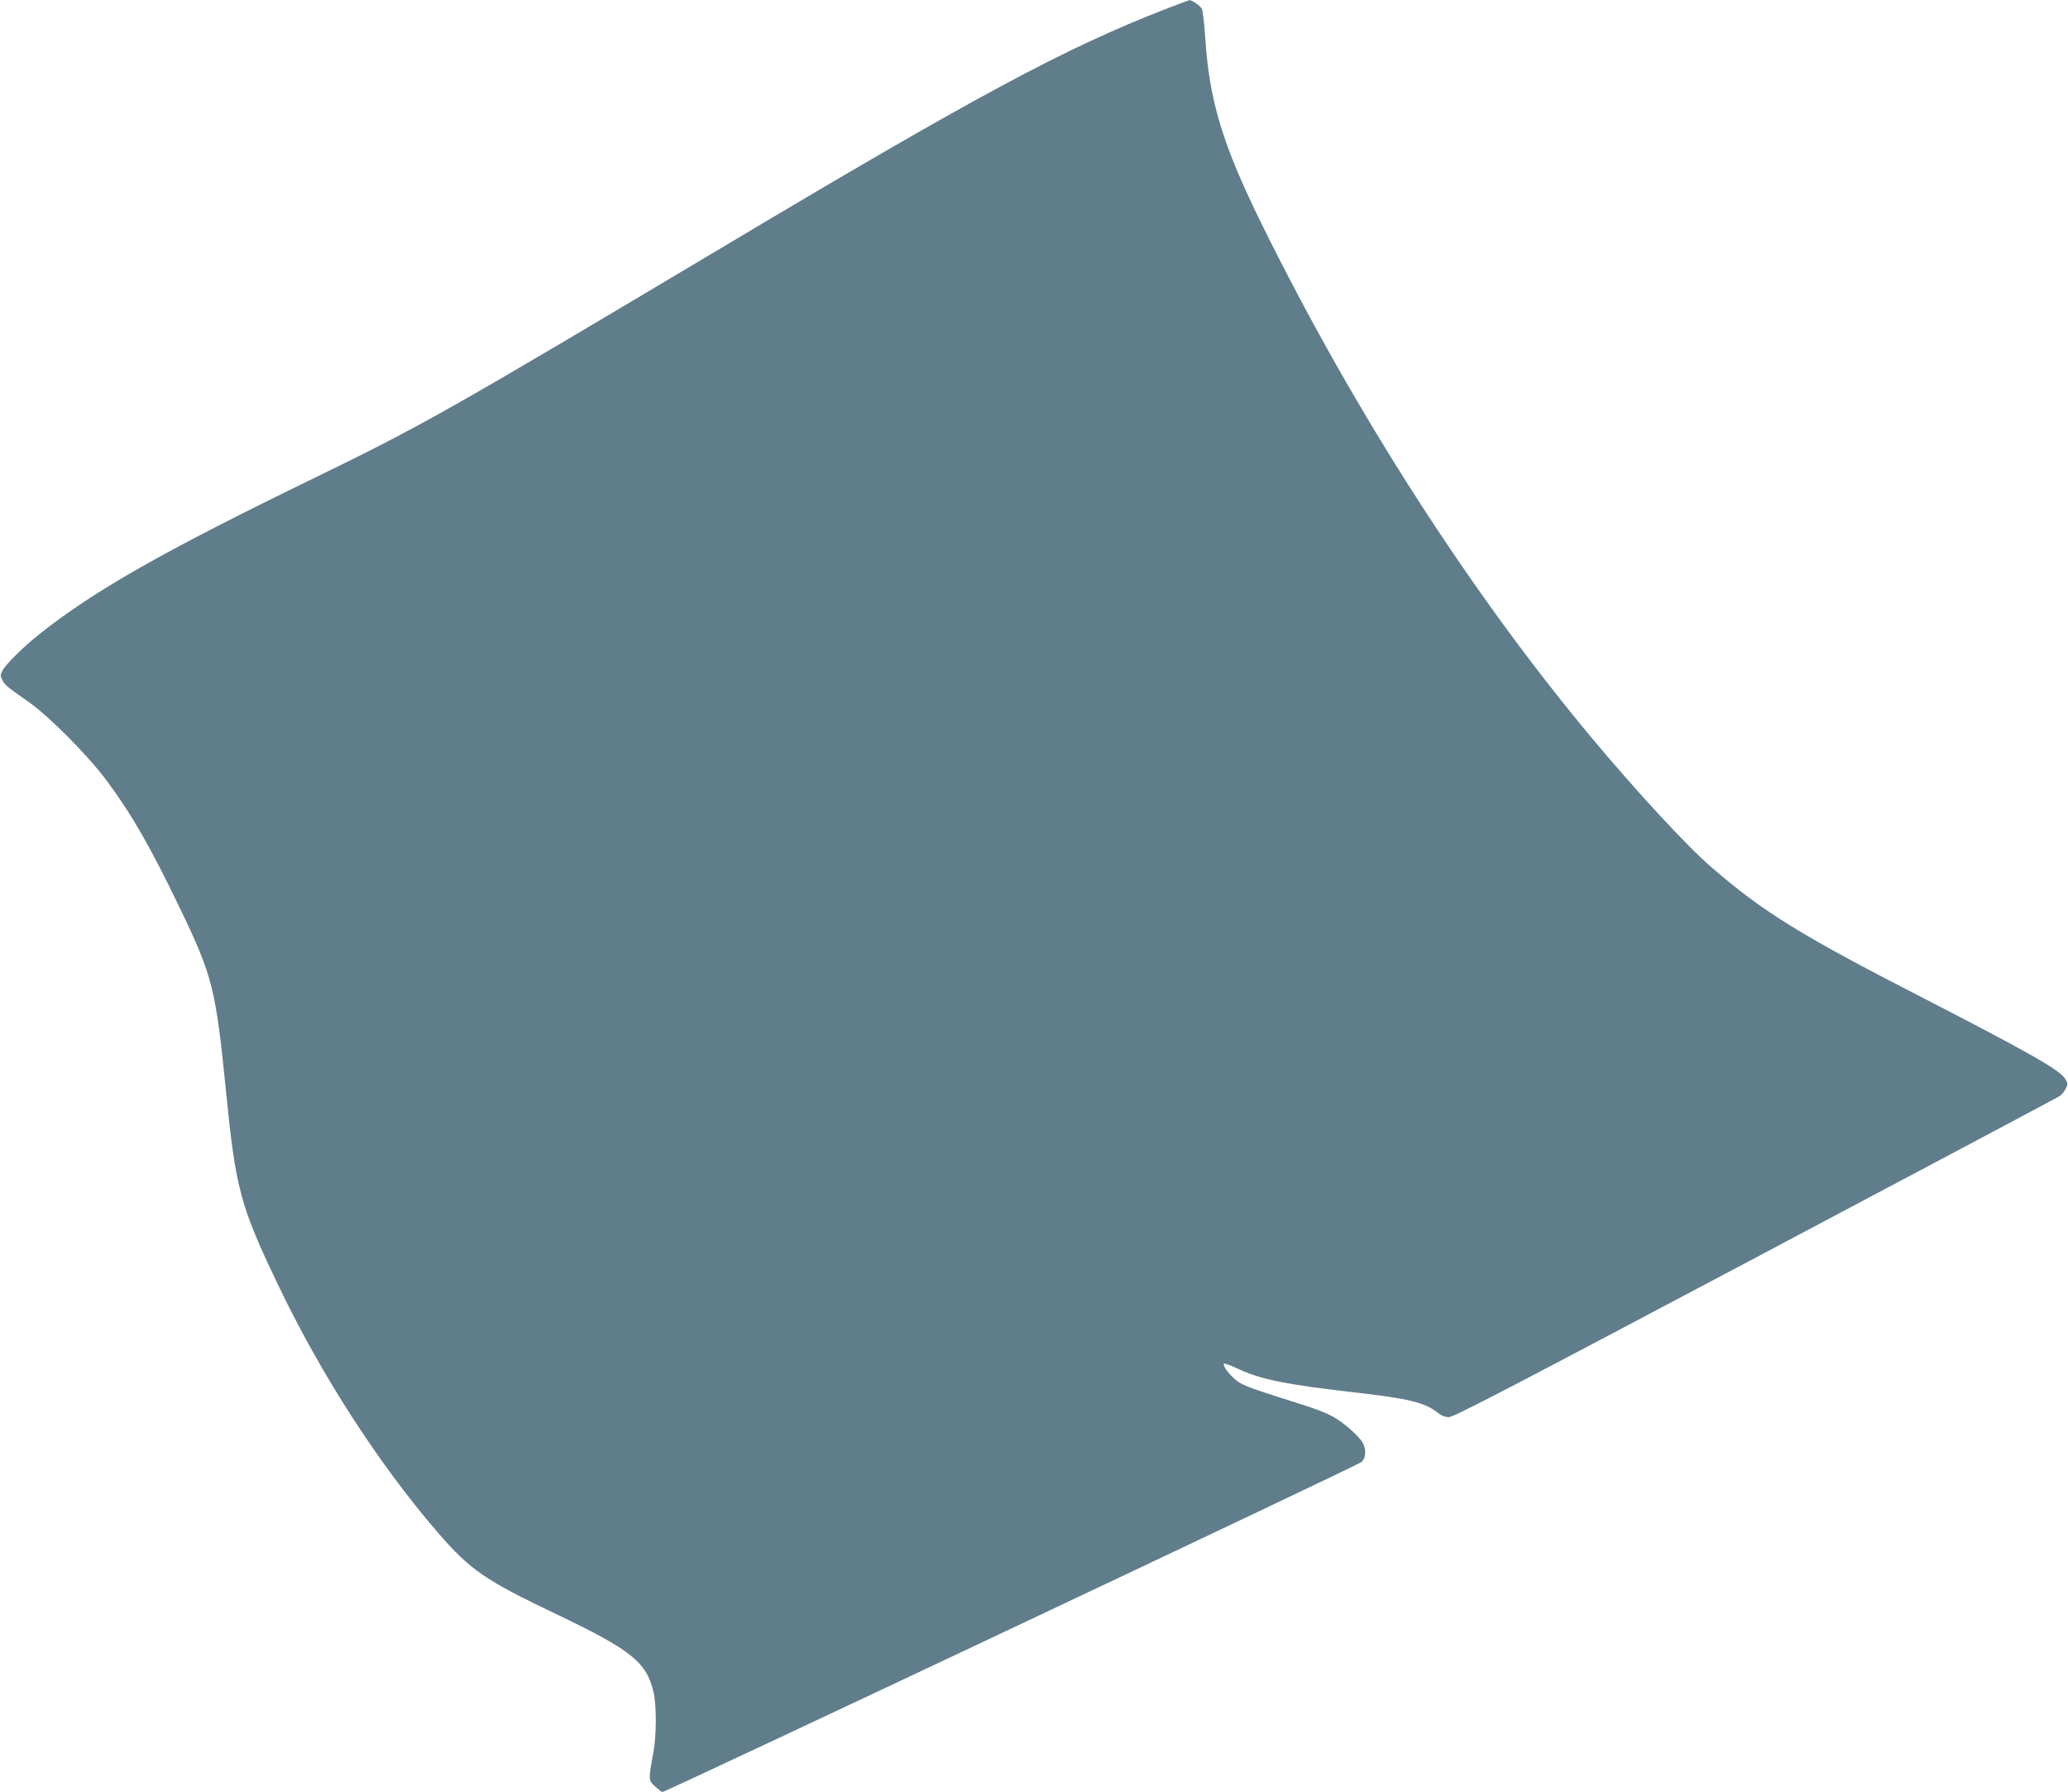 <?xml version="1.0" standalone="no"?>
<!DOCTYPE svg PUBLIC "-//W3C//DTD SVG 20010904//EN"
 "http://www.w3.org/TR/2001/REC-SVG-20010904/DTD/svg10.dtd">
<svg version="1.0" xmlns="http://www.w3.org/2000/svg"
 width="1280pt" height="1109pt" viewBox="0 0 1280 1109"
 preserveAspectRatio="xMidYMid meet">
<g transform="translate(0,1109) scale(0.1,-0.1)"
fill="#607d8b" stroke="none">
<path d="M7220 11036 c-632 -245 -1170 -534 -2790 -1501 -1669 -995 -1818
-1079 -2505 -1413 -915 -445 -1337 -685 -1672 -949 -103 -81 -217 -193 -237
-232 -15 -28 -15 -34 -1 -60 16 -31 26 -40 165 -137 123 -86 368 -333 481
-486 155 -209 268 -405 450 -783 206 -428 224 -499 289 -1150 59 -591 88 -699
318 -1180 267 -560 628 -1119 997 -1545 197 -227 289 -290 730 -500 464 -222
556 -296 600 -481 19 -82 19 -269 -1 -374 -31 -171 -31 -171 10 -210 21 -19
41 -35 46 -35 21 0 4306 2022 4327 2042 27 25 31 74 9 117 -22 43 -125 132
-191 167 -33 18 -103 45 -155 62 -355 112 -393 126 -433 156 -45 34 -90 93
-82 107 3 4 42 -10 88 -32 139 -66 298 -98 747 -149 306 -35 411 -61 485 -120
26 -21 49 -30 74 -30 29 0 422 205 1896 986 1023 542 1870 992 1882 1000 13 8
30 28 38 45 15 28 15 33 -2 62 -31 54 -223 163 -878 500 -759 389 -990 532
-1312 810 -148 127 -467 472 -742 802 -748 896 -1466 2013 -2035 3165 -248
502 -331 774 -356 1166 -6 87 -15 168 -21 179 -9 19 -63 56 -77 54 -4 -1 -68
-24 -142 -53z"/>
</g>
</svg>
